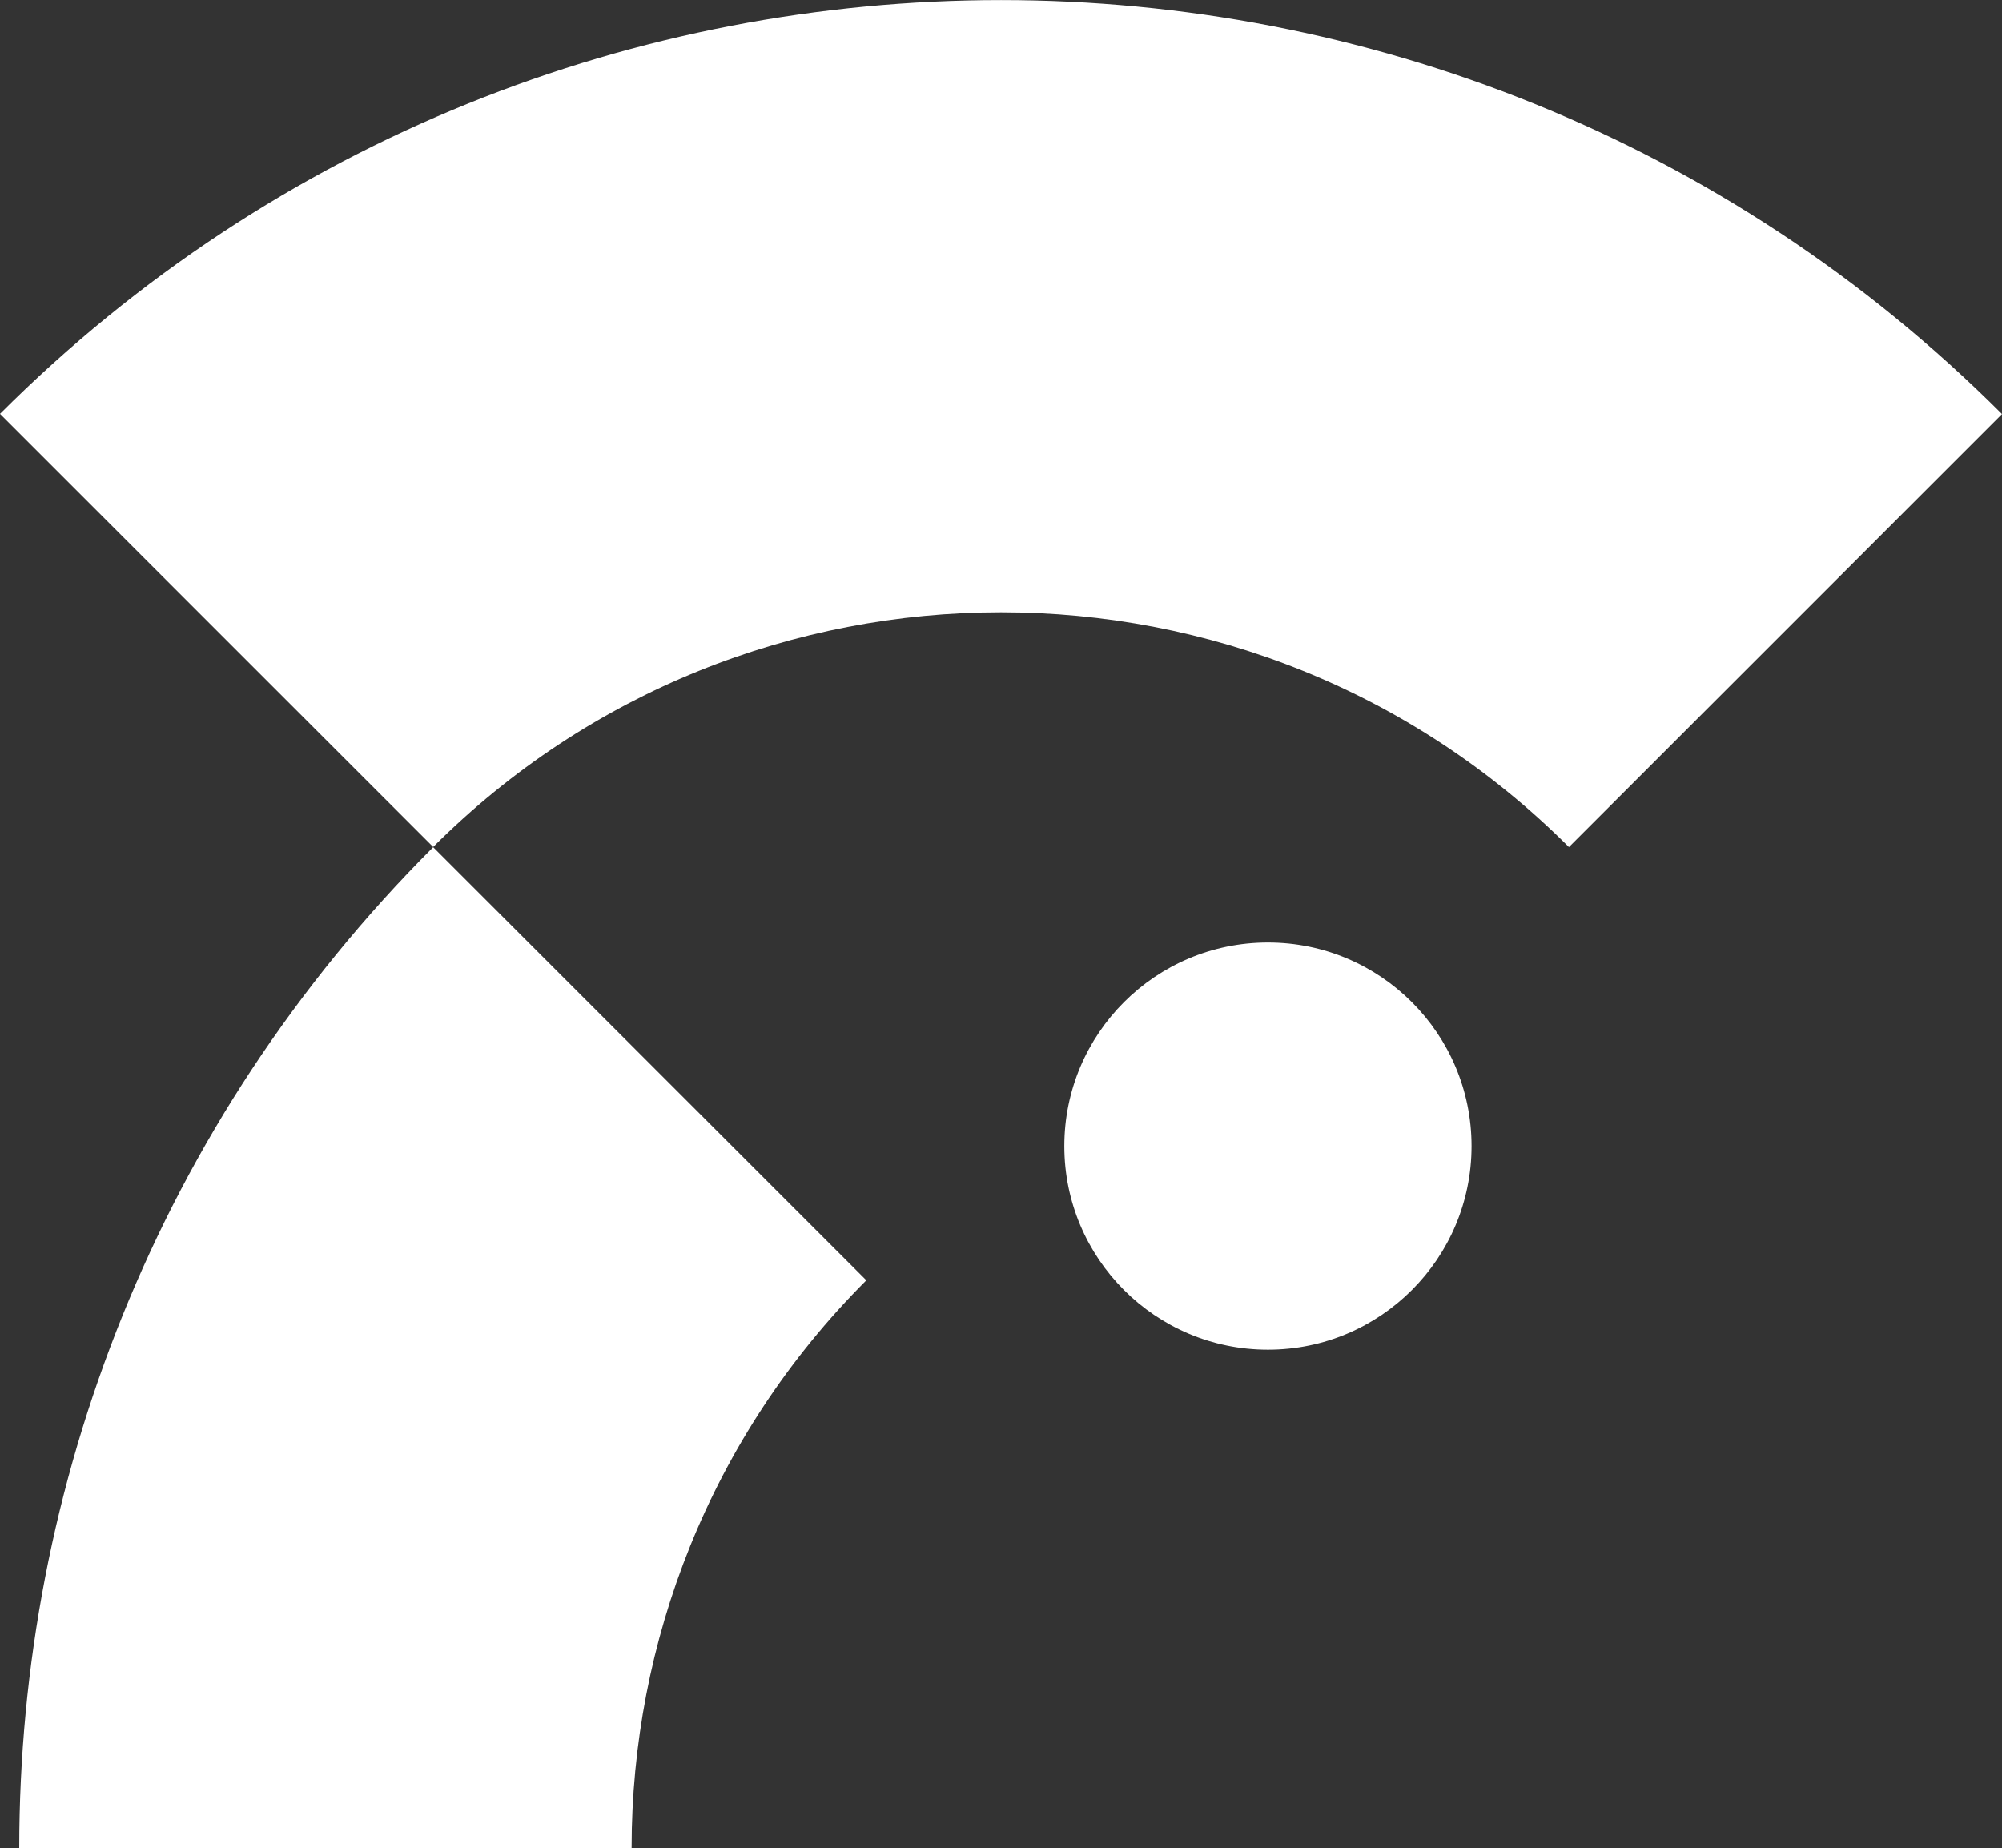 <svg xmlns="http://www.w3.org/2000/svg" id="uuid-b986eae9-bf18-4e39-86b9-7971b12fd258" width="92.62" height="85.51" viewBox="0 0 92.62 85.51"><rect x="0" y="0" width="92.62" height="85.51" fill="#333333" stroke="none"/><defs><style>.uuid-05fd61eb-2cb4-42e2-9e94-a2632f265ab3{fill:#fff;}</style></defs><g id="uuid-ffd0e930-870b-4917-863b-30bbfa03473e"><path class="uuid-05fd61eb-2cb4-42e2-9e94-a2632f265ab3" d="M68.08,53.03c0,5.2-4.22,9.42-9.42,9.42s-9.42-4.22-9.42-9.42,4.22-9.42,9.42-9.42,9.42,4.22,9.42,9.42"></path><path class="uuid-05fd61eb-2cb4-42e2-9e94-a2632f265ab3" d="M72.58,39.2l20.04-20.04C67.09-6.38,25.54-6.38,0,19.15l20.04,20.04c14.49-14.48,38.05-14.48,52.54,0"></path><path class="uuid-05fd61eb-2cb4-42e2-9e94-a2632f265ab3" d="M29.22,85.51c0-9.51,3.62-19.03,10.86-26.27l-20.04-20.04C7.27,51.97.89,68.74.89,85.51h28.33Z"></path></g></svg>